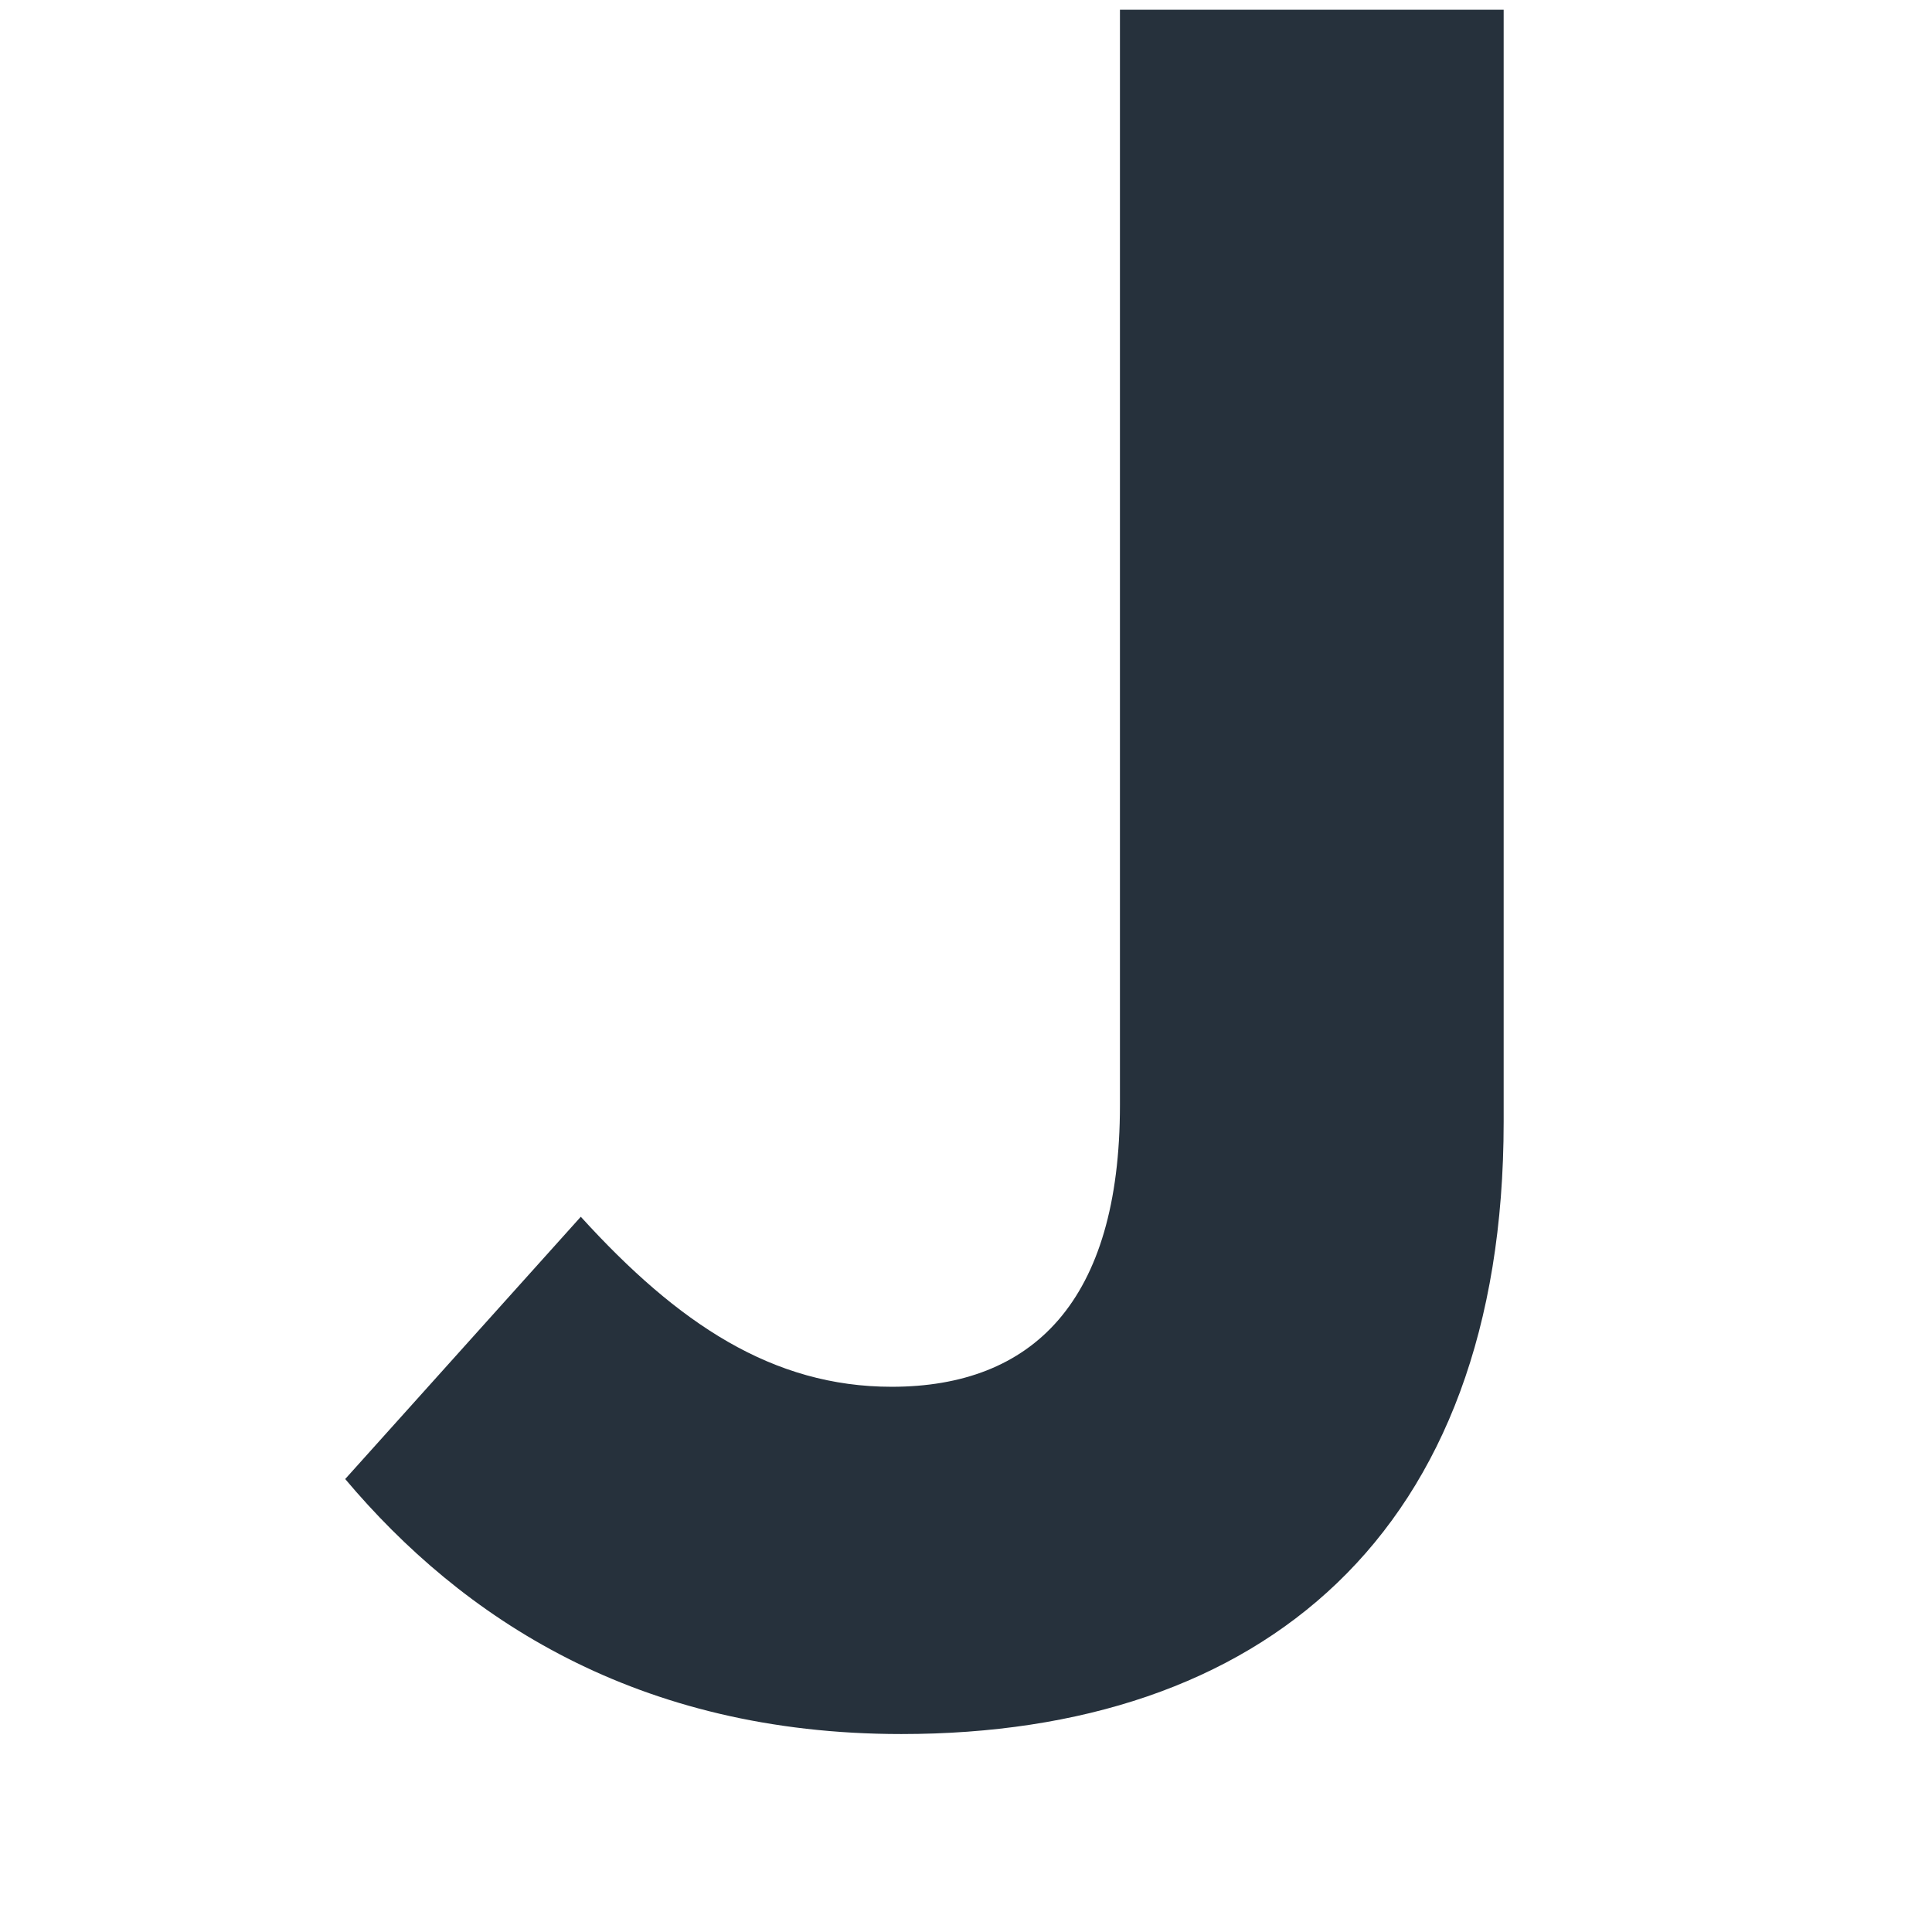 <?xml version="1.0" encoding="UTF-8" standalone="no"?>
<!DOCTYPE svg PUBLIC "-//W3C//DTD SVG 1.1//EN" "http://www.w3.org/Graphics/SVG/1.1/DTD/svg11.dtd">
<svg width="100%" height="100%" viewBox="0 0 108 108" version="1.1" xmlns="http://www.w3.org/2000/svg" xmlns:xlink="http://www.w3.org/1999/xlink" xml:space="preserve" xmlns:serif="http://www.serif.com/" style="fill-rule:evenodd;clip-rule:evenodd;stroke-linejoin:round;stroke-miterlimit:2;">
    <g transform="matrix(0.497,0,0,0.497,-13.642,-16.616)">
        <g id="justia">
            <path d="M128.832,228.471C99.054,228.471 79.388,215.358 66.275,199.789L92.775,170.289C103.7,182.31 114.353,189.412 127.74,189.412C143.581,189.412 153.416,179.852 153.416,157.726L153.416,34.527L196.575,34.527L196.575,159.627C196.573,206.069 169.257,228.471 128.832,228.471Z" style="fill:rgb(38,49,60);fill-rule:nonzero;"/>
        </g>
    </g>
</svg>
